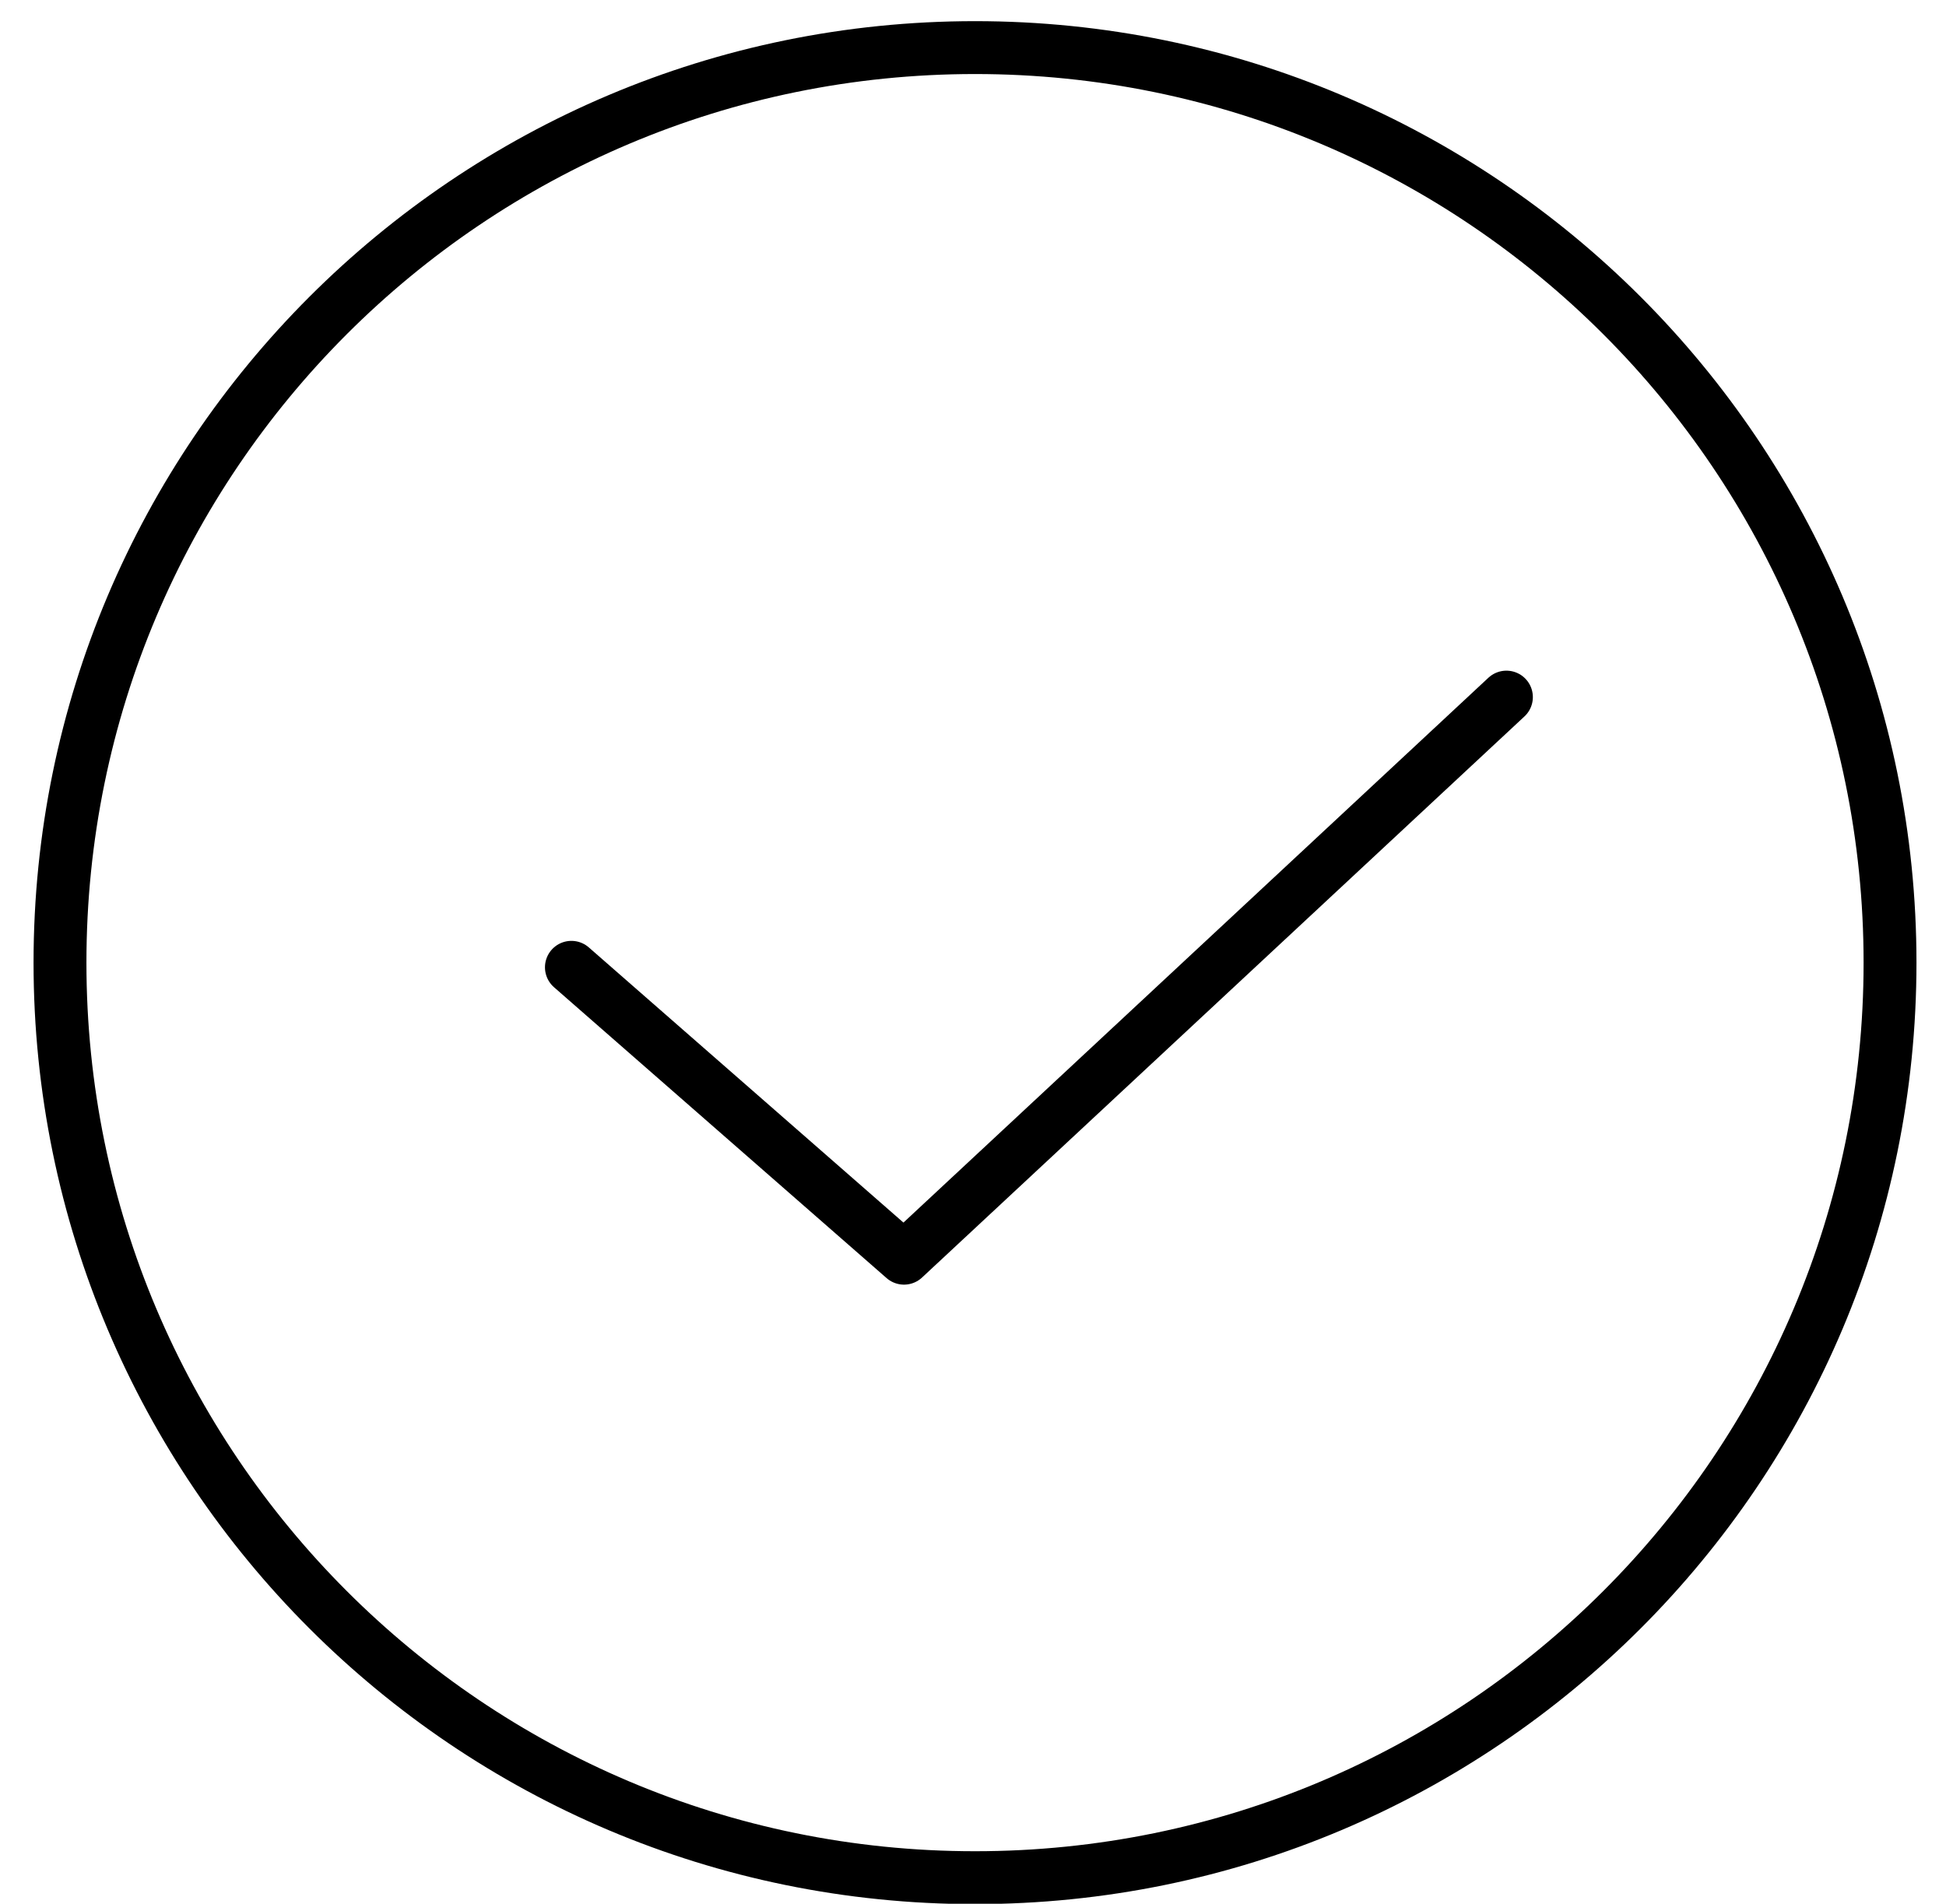 <svg width="46" height="45" viewBox="0 0 46 45" fill="none" xmlns="http://www.w3.org/2000/svg">
<path d="M23.048 44.384C34.994 44.384 44.677 34.7 44.677 22.755C44.677 10.809 34.994 1.125 23.048 1.125C11.102 1.125 1.418 10.809 1.418 22.755C1.418 34.7 11.102 44.384 23.048 44.384Z" stroke="black" stroke-width="1.25" stroke-linecap="round" stroke-linejoin="round"/>
<path d="M13.507 22.865L21.369 29.741L35.609 16.478" stroke="black" stroke-width="1.25" stroke-linecap="round" stroke-linejoin="round"/>
</svg>
